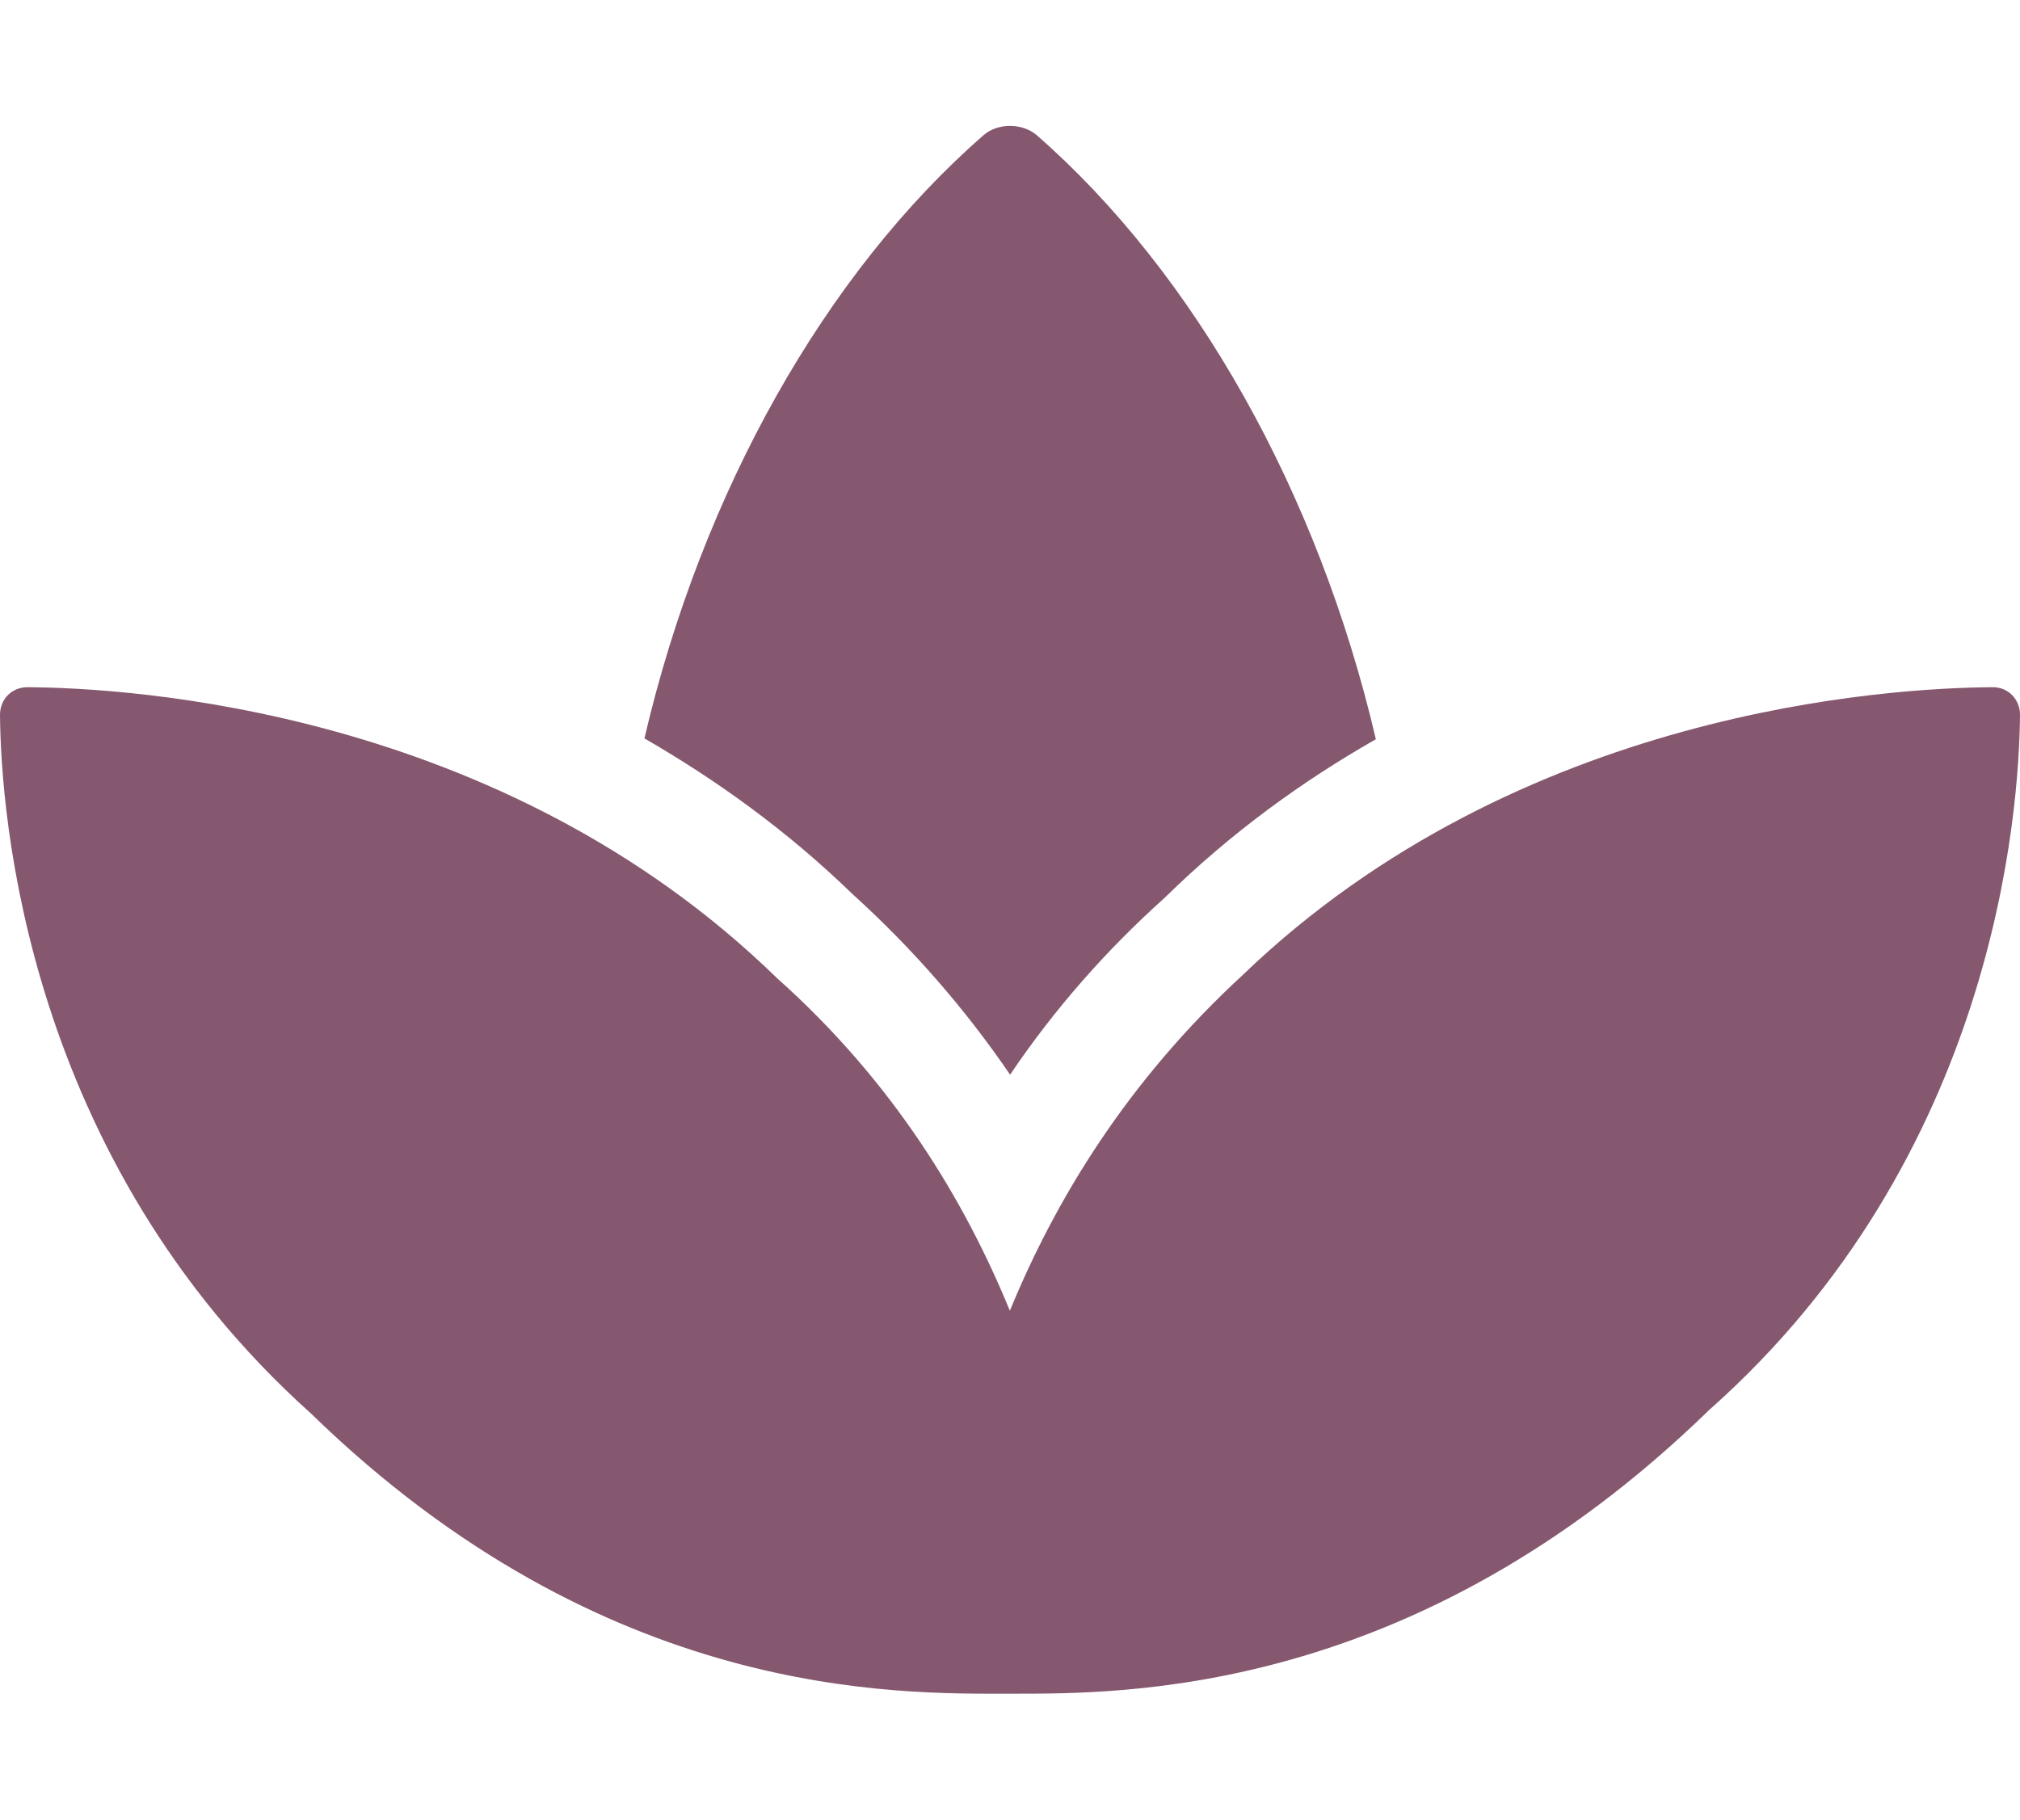 <?xml version="1.0" encoding="UTF-8"?>
<svg id="Layer_1" data-name="Layer 1" xmlns="http://www.w3.org/2000/svg" viewBox="0 0 71.03 64">
  <defs>
    <style>
      .cls-1 {
        fill: none;
      }

      .cls-2 {
        fill: #85586f;
      }
    </style>
  </defs>
  <rect class="cls-1" x="3.52" width="64" height="64"/>
  <path class="cls-2" d="m70.08,24.17c-3.58.02-16.65.76-26.38,10.12-4.09,3.77-6.59,7.92-8.19,11.81-1.6-3.9-4.1-8.05-8.19-11.7C17.61,24.93,4.53,24.19.96,24.17c-.54,0-.96.42-.96.97.03,3.44.88,15.56,10.94,24.58,10.37,10.09,20.63,9.85,24.57,9.85s14.21.13,24.58-9.97c10.06-8.91,10.91-21.03,10.94-24.46,0-.55-.42-.97-.95-.97Zm-34.57,13.64c1.57-2.33,3.41-4.41,5.44-6.23,2.34-2.3,4.87-4.12,7.43-5.58-2.03-8.69-6.38-16.4-11.93-21.25-.51-.43-1.36-.43-1.86,0-5.55,4.84-9.9,12.53-11.93,21.22,2.51,1.45,4.99,3.22,7.31,5.47,2.1,1.9,3.96,4.03,5.55,6.36h0Z"/>
</svg>
